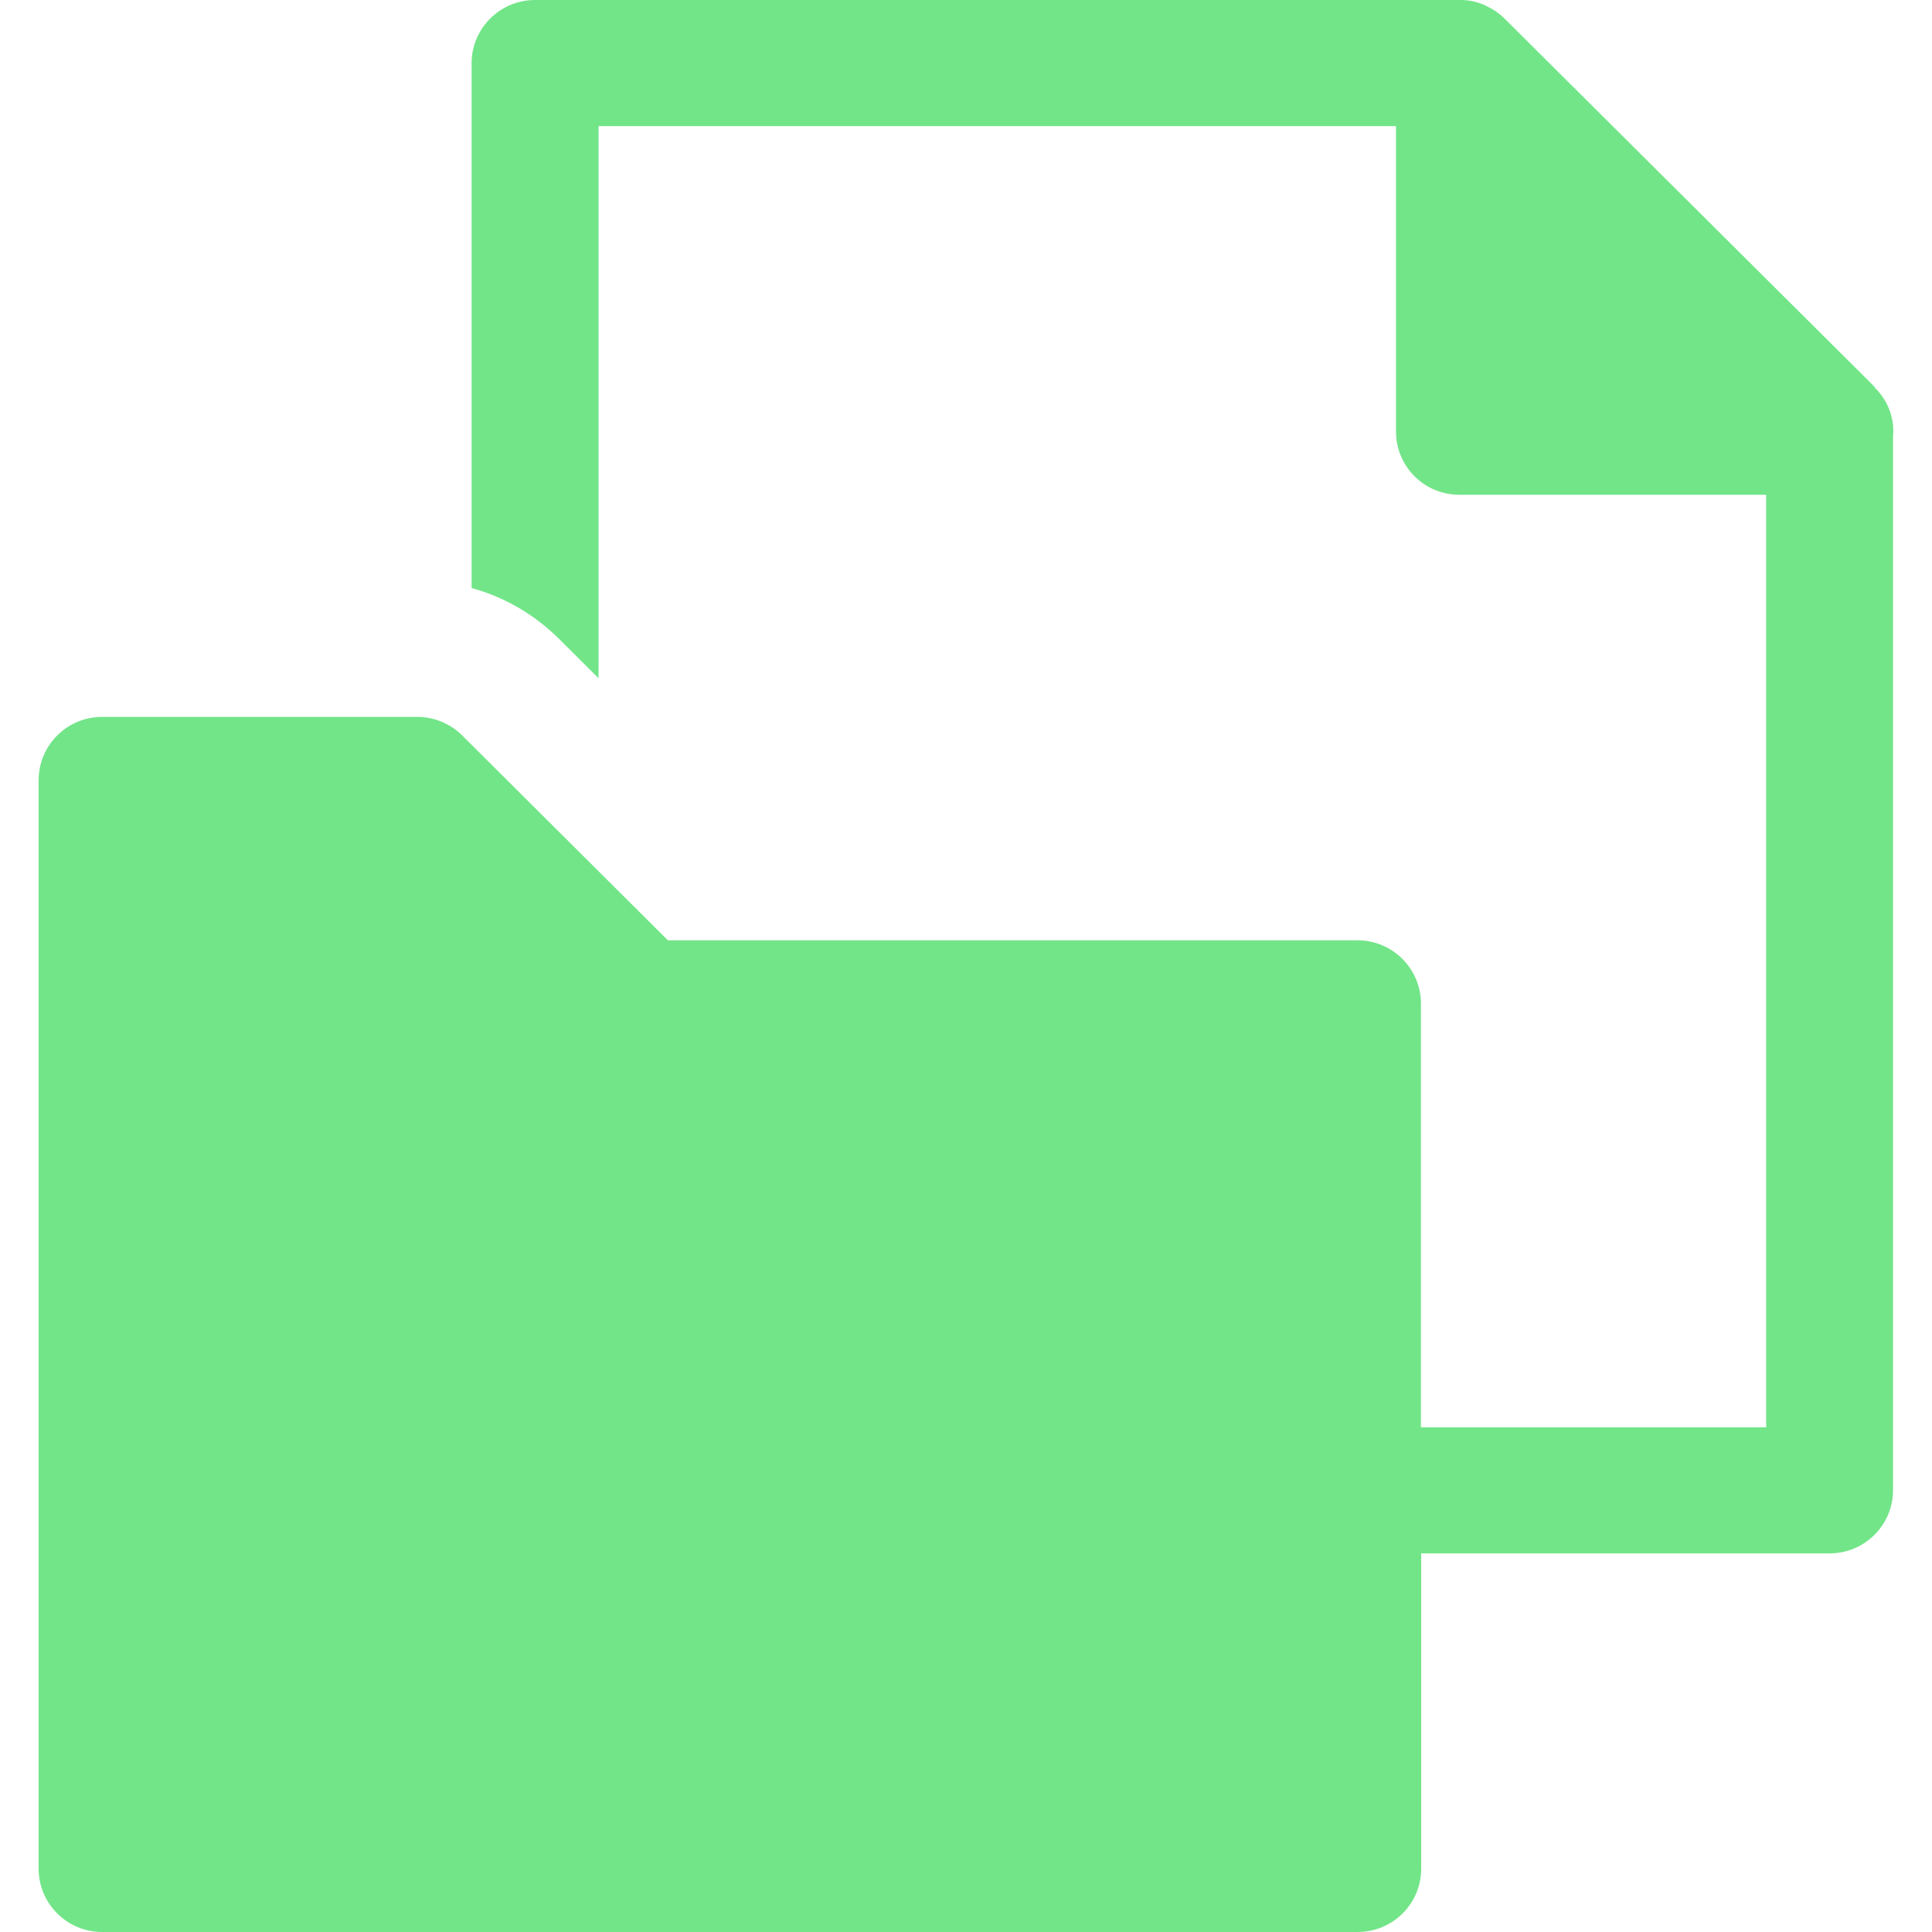 <svg width="30" height="30" viewBox="0 0 30 30" fill="none" xmlns="http://www.w3.org/2000/svg">
<g clip-path="url(#clip0_530_13076)">
<path d="M29.11 6.013C29.11 6.013 29.11 6.009 29.105 6.004L29.043 5.941L23.358 0.284C23.314 0.241 23.271 0.207 23.223 0.173C23.208 0.164 23.194 0.154 23.184 0.149C23.145 0.125 23.107 0.106 23.068 0.087C23.054 0.082 23.039 0.072 23.025 0.067C22.918 0.024 22.802 0 22.682 0C22.677 0 22.672 0 22.662 0H8.308C7.767 0 7.323 0.438 7.323 0.981V9.131C7.83 9.27 8.299 9.54 8.685 9.925L9.294 10.531V1.958H21.677V6.701C21.677 7.245 22.117 7.683 22.662 7.683H27.425V22.163H22.064V15.582C22.064 15.043 21.624 14.601 21.078 14.601H10.371L7.178 11.421C6.995 11.238 6.743 11.132 6.483 11.132H1.585C1.044 11.132 0.6 11.57 0.6 12.114V29.019C0.6 29.557 1.04 30 1.585 30H21.083C21.624 30 22.068 29.562 22.068 29.019V24.121H28.41C28.951 24.121 29.395 23.683 29.395 23.14V6.764C29.395 6.764 29.4 6.721 29.4 6.701C29.4 6.432 29.289 6.191 29.11 6.018V6.013Z" fill="#72E588"/>
</g>
<defs>
<clipPath id="clip0_530_13076">
<rect width="30" height="30" fill="white"/>
</clipPath>
</defs>
</svg>
